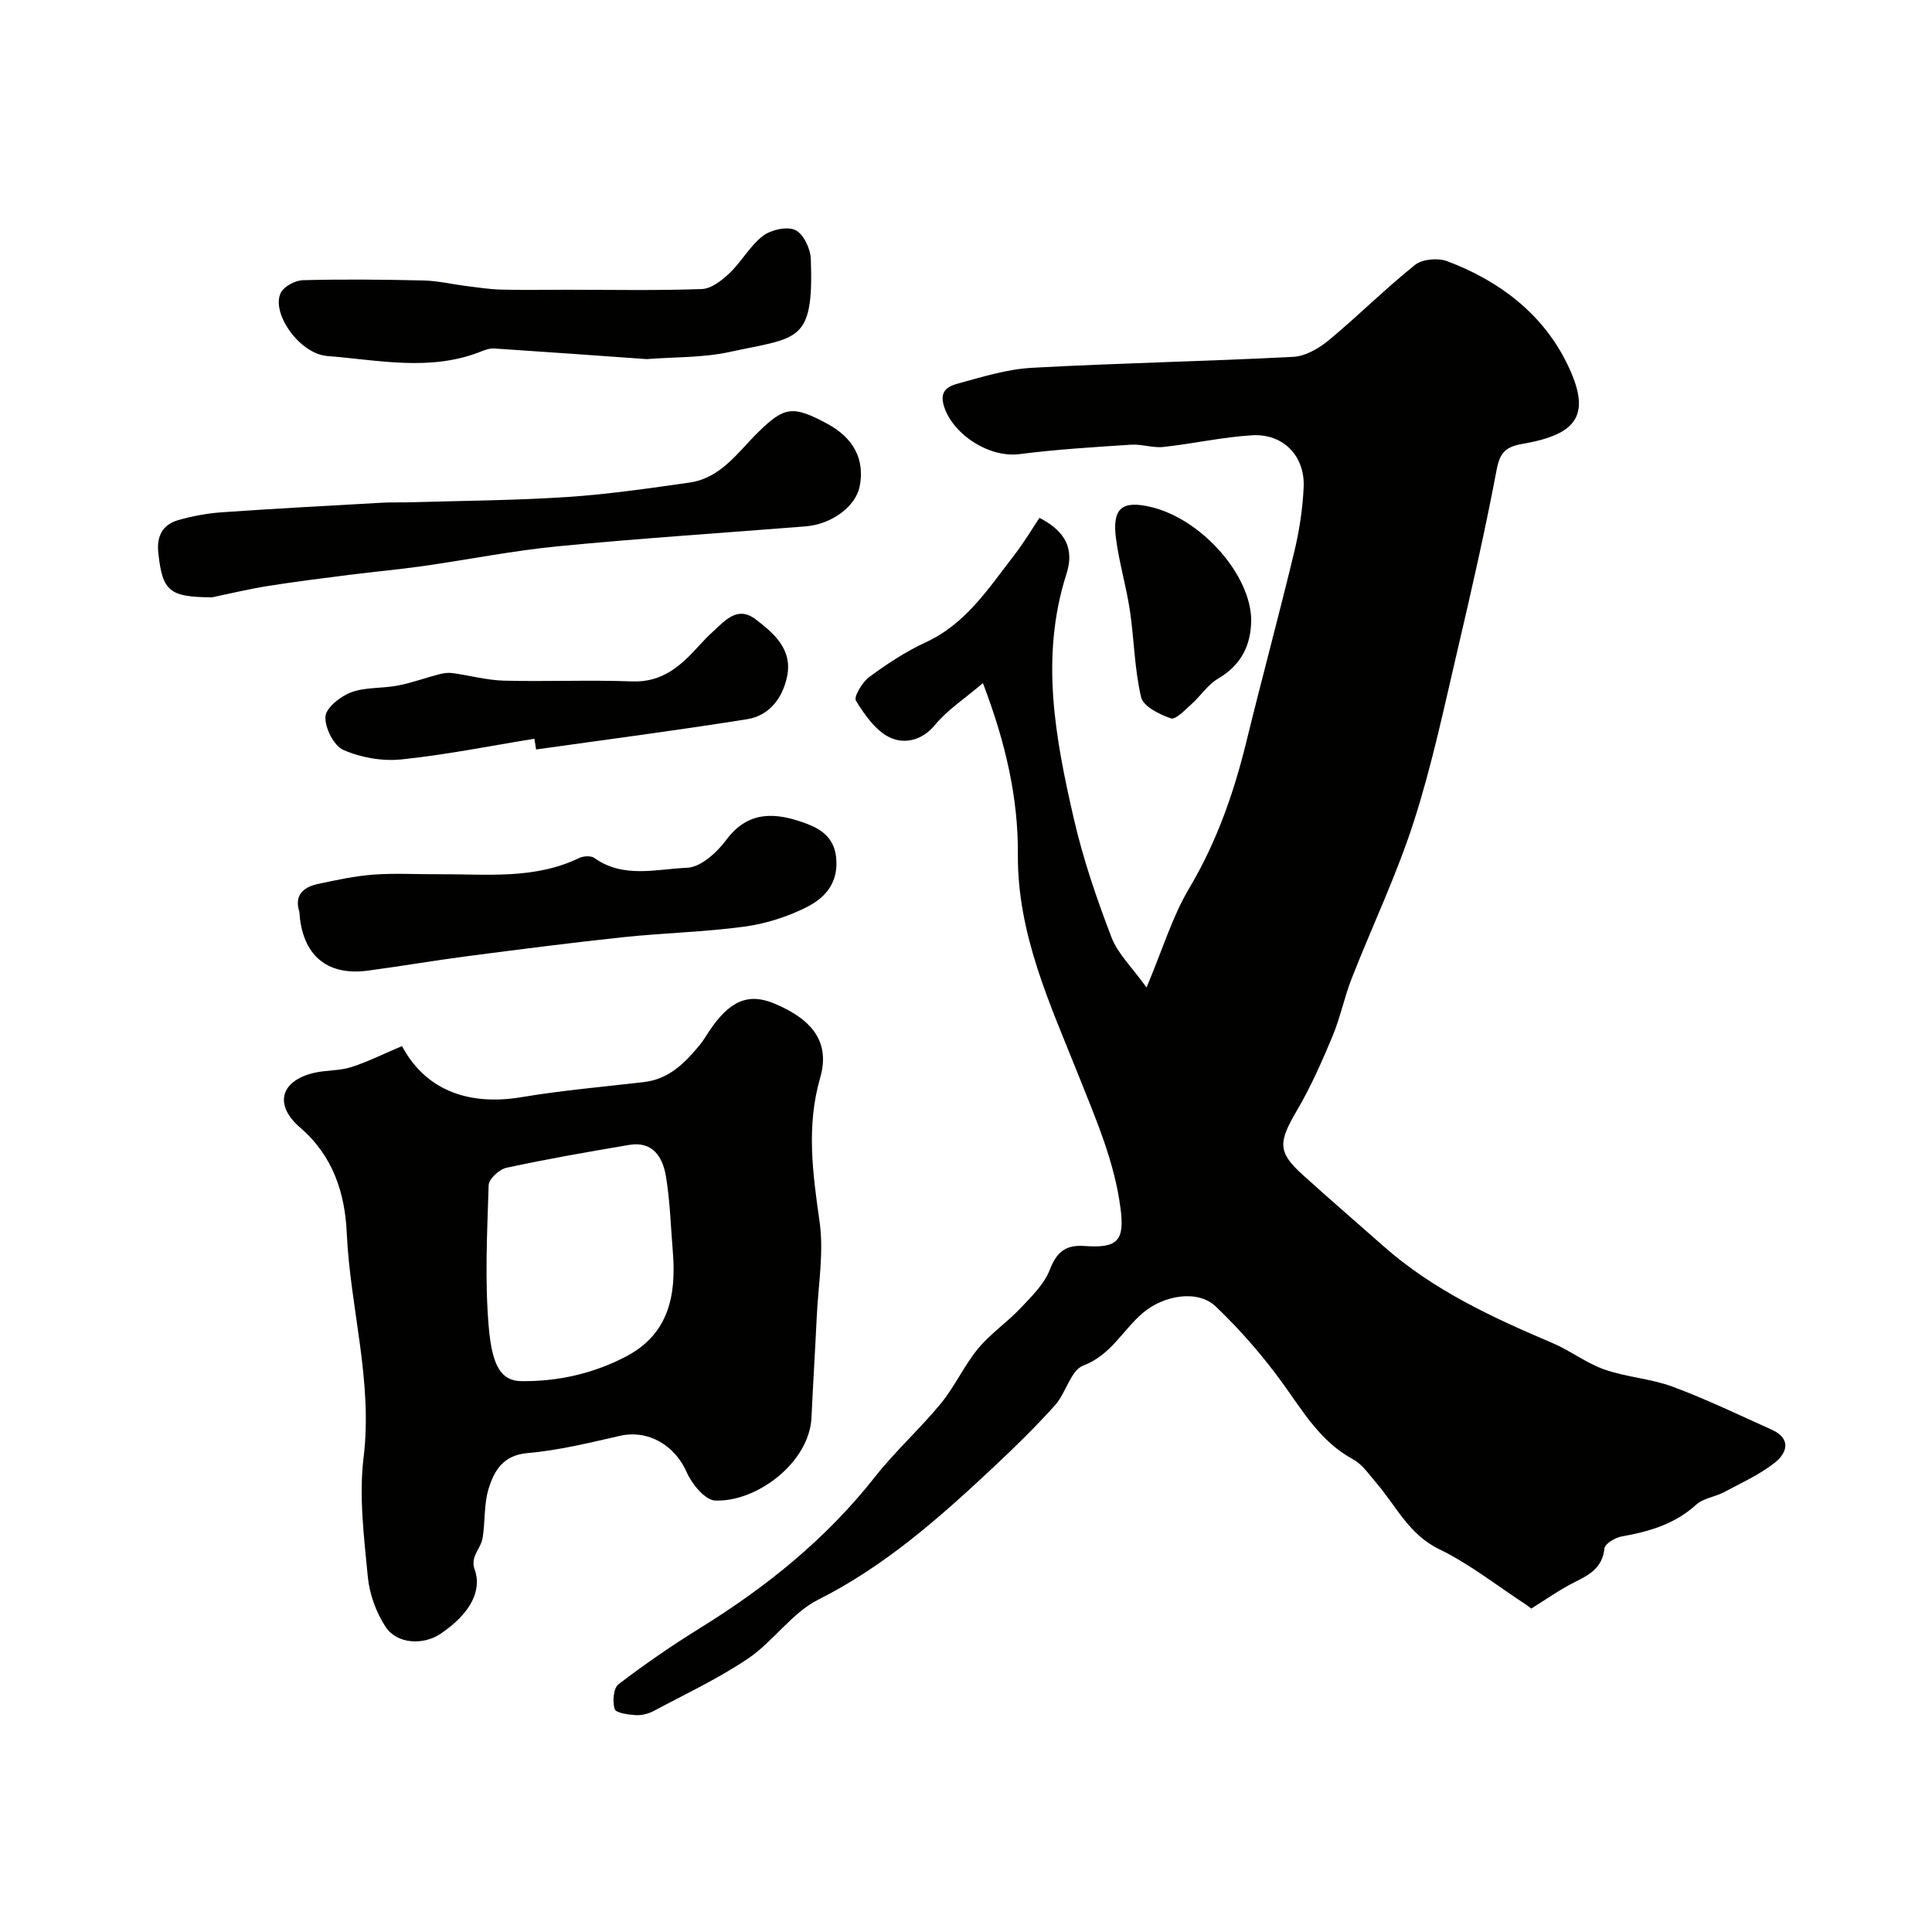 <svg enable-background="new 0 0 400 400" viewBox="0 0 400 400" xmlns="http://www.w3.org/2000/svg"><g fill="#010100"><path d="m237.38 204.45c3.38-8.05 5.36-14.71 8.8-20.49 5.68-9.54 9.25-19.71 11.86-30.37 3.21-13.12 6.75-26.15 9.91-39.28 1.06-4.42 1.77-9 1.96-13.53.26-6.41-4.27-11.04-10.66-10.66-6.15.37-12.24 1.75-18.39 2.42-2.18.24-4.48-.62-6.69-.47-7.7.5-15.43.97-23.08 1.95-6.21.79-13.55-3.88-15.56-9.64-1.22-3.51.78-4.41 2.87-4.99 5.01-1.37 10.12-2.96 15.25-3.24 18.02-.99 36.07-1.33 54.09-2.27 2.54-.13 5.34-1.76 7.38-3.45 6.08-5.04 11.69-10.66 17.85-15.59 1.51-1.21 4.75-1.48 6.66-.76 10.77 4.05 19.76 10.86 24.82 21.22 5.12 10.48 2.29 14.61-9.19 16.59-3.67.63-4.74 1.9-5.42 5.49-2.33 12.32-5.11 24.55-7.97 36.76-2.82 12.02-5.36 24.16-9.13 35.89-3.56 11.09-8.64 21.7-12.9 32.58-1.53 3.9-2.35 8.08-3.96 11.94-2.18 5.21-4.47 10.43-7.32 15.28-3.94 6.7-4.07 8.69 1.19 13.44 5.5 4.98 11.12 9.81 16.68 14.73 10.29 9.1 22.53 14.77 35.01 20.07 3.7 1.57 7 4.17 10.77 5.48 4.57 1.6 9.61 1.88 14.13 3.56 6.97 2.59 13.7 5.85 20.5 8.9 4.12 1.85 3.12 4.85.63 6.81-3.16 2.49-6.95 4.21-10.54 6.12-1.86.99-4.28 1.24-5.75 2.58-4.44 4.05-9.75 5.58-15.44 6.59-1.35.24-3.46 1.51-3.56 2.48-.42 3.96-3.01 5.42-6.09 6.94-3.18 1.58-6.1 3.68-9.07 5.51-.45-.35-.68-.56-.94-.73-6-3.91-11.7-8.45-18.1-11.56-6.31-3.06-8.9-8.94-13.01-13.7-1.5-1.74-2.88-3.85-4.8-4.89-6.68-3.61-10.3-9.78-14.52-15.65-4.12-5.72-8.83-11.13-13.92-16-3.77-3.6-10.82-2.33-15.12 1.32-4.15 3.53-6.58 8.72-12.34 10.9-2.59.98-3.57 5.68-5.83 8.2-4.05 4.51-8.4 8.76-12.83 12.91-11.09 10.38-22.37 20.39-36.2 27.35-5.47 2.75-9.28 8.63-14.47 12.15-6.16 4.17-12.99 7.37-19.58 10.89-1.11.59-2.53.95-3.76.87-1.54-.1-4.08-.44-4.34-1.26-.48-1.54-.26-4.32.78-5.12 5.43-4.15 11.08-8.05 16.9-11.65 13.73-8.49 26.1-18.46 36.16-31.23 4.22-5.37 9.37-10 13.71-15.28 2.88-3.51 4.78-7.81 7.67-11.32 2.53-3.08 5.97-5.4 8.73-8.32 2.31-2.44 4.95-4.98 6.12-7.99 1.45-3.74 3.28-5.24 7.24-4.96 6.85.5 8.28-1.12 7.43-7.73-1.24-9.7-5.07-18.45-8.67-27.51-5.83-14.66-12.71-29.18-12.59-45.84.08-11.47-2.44-22.91-7.24-35.46-3.9 3.33-7.39 5.58-9.9 8.64-2.73 3.33-6.41 3.99-9.3 2.65-2.96-1.37-5.26-4.69-7.08-7.63-.51-.82 1.31-3.87 2.77-4.94 3.66-2.7 7.54-5.26 11.66-7.16 8.35-3.84 13.03-11.22 18.32-18.03 2.1-2.71 3.86-5.69 5.23-7.74 7.1 3.6 6.66 8.26 5.56 11.73-5.44 17.1-2.27 33.84 1.55 50.5 1.92 8.36 4.73 16.57 7.8 24.59 1.32 3.44 4.31 6.27 7.27 10.41z"/><path d="m83.23 216.58c4.66 8.76 13.29 12.5 24.78 10.57 8.38-1.41 16.88-2.13 25.33-3.12 5.19-.61 8.5-3.99 11.57-7.72.72-.88 1.29-1.88 1.93-2.83 4.2-6.3 8.09-7.95 13.45-5.72 8.19 3.41 11.57 8.24 9.52 15.37-2.89 10.02-1.56 19.74-.13 29.76.92 6.42-.27 13.15-.58 19.74-.33 6.95-.77 13.89-1.09 20.85-.43 9.31-11.31 17.53-19.94 17.19-2.08-.08-4.8-3.38-5.86-5.79-2.48-5.68-8.04-8.94-13.89-7.6-6.33 1.45-12.7 3.01-19.14 3.57-5.03.44-6.85 3.65-8 7.31-1.01 3.22-.71 6.83-1.25 10.23-.22 1.39-1.24 2.63-1.7 4.01-.24.71-.28 1.64-.02 2.33 1.69 4.5-.75 9.3-6.97 13.51-3.59 2.43-9.04 2.18-11.41-1.42-1.97-3-3.34-6.8-3.68-10.37-.78-8.21-1.86-16.63-.87-24.73 1.93-15.83-2.79-30.95-3.49-46.47-.36-8.11-2.79-15.9-9.63-21.78-5.53-4.76-4.05-9.7 2.82-11.34 2.53-.6 5.28-.41 7.73-1.19 3.48-1.12 6.77-2.78 10.52-4.36zm56.08 42.69c-.44-5.25-.57-10.56-1.44-15.74-.65-3.89-2.66-7.32-7.58-6.49-8.51 1.43-17.02 2.92-25.46 4.74-1.47.32-3.62 2.32-3.66 3.61-.31 9.86-.83 19.78.04 29.57.71 7.93 2.58 10.94 6.73 10.99 7.6.09 14.92-1.57 21.67-5.1 8.82-4.63 10.42-12.56 9.7-21.58z"/><path d="m43.9 123.67c-8.8-.06-10.28-1.18-11.13-9.27-.36-3.4.91-5.79 4.11-6.71 2.95-.84 6.04-1.42 9.1-1.63 11.04-.77 22.09-1.36 33.13-1.98 1.99-.11 4-.03 6-.09 10.77-.32 21.56-.38 32.3-1.09 8.48-.56 16.93-1.79 25.35-2.99 6.61-.95 10.12-6.46 14.44-10.65 5.24-5.08 7.01-5.34 14.11-1.51 5.49 2.97 7.79 7.46 6.66 13.02-.83 4.09-5.77 7.78-11.18 8.21-17.05 1.36-34.12 2.46-51.14 4.11-9.42.91-18.75 2.78-28.14 4.12-5.03.71-10.09 1.16-15.13 1.8-5.68.72-11.36 1.43-17.01 2.33-3.85.61-7.65 1.54-11.47 2.33z"/><path d="m61.98 188.77c-1.09-3.34.74-5.09 3.83-5.75 3.81-.82 7.65-1.65 11.52-1.94 4.47-.33 8.98-.05 13.47-.08 9.82-.06 19.78 1.15 29.11-3.36.87-.42 2.44-.51 3.14-.01 6.02 4.31 12.86 2.29 19.22 2.03 2.82-.11 6.17-3.17 8.1-5.77 4.61-6.21 10.36-5.63 16.29-3.48 3.05 1.11 6.01 2.81 6.45 7.1.55 5.23-2.26 8.37-6.09 10.3-3.98 2.01-8.49 3.44-12.91 4.04-8.29 1.12-16.7 1.3-25.03 2.18-10.72 1.14-21.42 2.52-32.12 3.91-6.95.9-13.86 2.1-20.8 3.02-8.54 1.14-13.65-3.26-14.18-12.19z"/><path d="m133.9 74.35c-10.56-.75-21.06-1.51-31.57-2.2-.92-.06-1.92.29-2.8.65-10.46 4.15-21.18 1.74-31.75.91-5.86-.46-11.71-9.01-9.64-13.1.68-1.34 2.99-2.56 4.58-2.6 8.33-.22 16.67-.13 25 .06 2.92.07 5.83.77 8.75 1.14 2.44.3 4.88.69 7.32.75 4.52.12 9.05.03 13.58.03 9.32 0 18.65.19 27.96-.15 1.98-.07 4.17-1.82 5.75-3.33 2.48-2.37 4.2-5.62 6.88-7.67 1.67-1.28 4.97-2.02 6.7-1.21 1.68.79 3.13 3.84 3.21 5.96.64 17.53-2.62 16.19-16.75 19.27-5.58 1.22-11.47 1.04-17.22 1.49z"/><path d="m110.64 152.95c-9.17 1.48-18.31 3.33-27.54 4.28-3.94.41-8.37-.37-12-1.96-1.99-.87-3.87-4.6-3.72-6.91.12-1.84 3.11-4.2 5.31-5.02 2.98-1.11 6.45-.78 9.65-1.4 2.91-.56 5.73-1.6 8.61-2.35.89-.23 1.87-.36 2.77-.23 3.53.48 7.03 1.46 10.57 1.56 8.85.23 17.72-.18 26.57.16 6.26.24 10.1-3.22 13.82-7.35.94-1.04 1.93-2.05 2.97-3 2.53-2.32 5.07-5.36 8.84-2.48 3.84 2.94 7.66 6.27 6.45 11.9-.95 4.44-3.7 8.02-8.24 8.75-14.53 2.33-29.13 4.21-43.71 6.27-.12-.74-.23-1.48-.35-2.22z"/><path d="m259.05 128.4c-.06 5.29-2.11 9.31-6.87 12.11-2.14 1.26-3.61 3.6-5.52 5.3-1.32 1.18-3.26 3.26-4.24 2.92-2.35-.81-5.7-2.46-6.16-4.36-1.39-5.82-1.43-11.94-2.32-17.9-.75-5.06-2.25-10.01-2.9-15.07-.8-6.2 1.29-7.85 7.26-6.43 10.45 2.48 20.67 14.04 20.75 23.43z"/></g></svg>